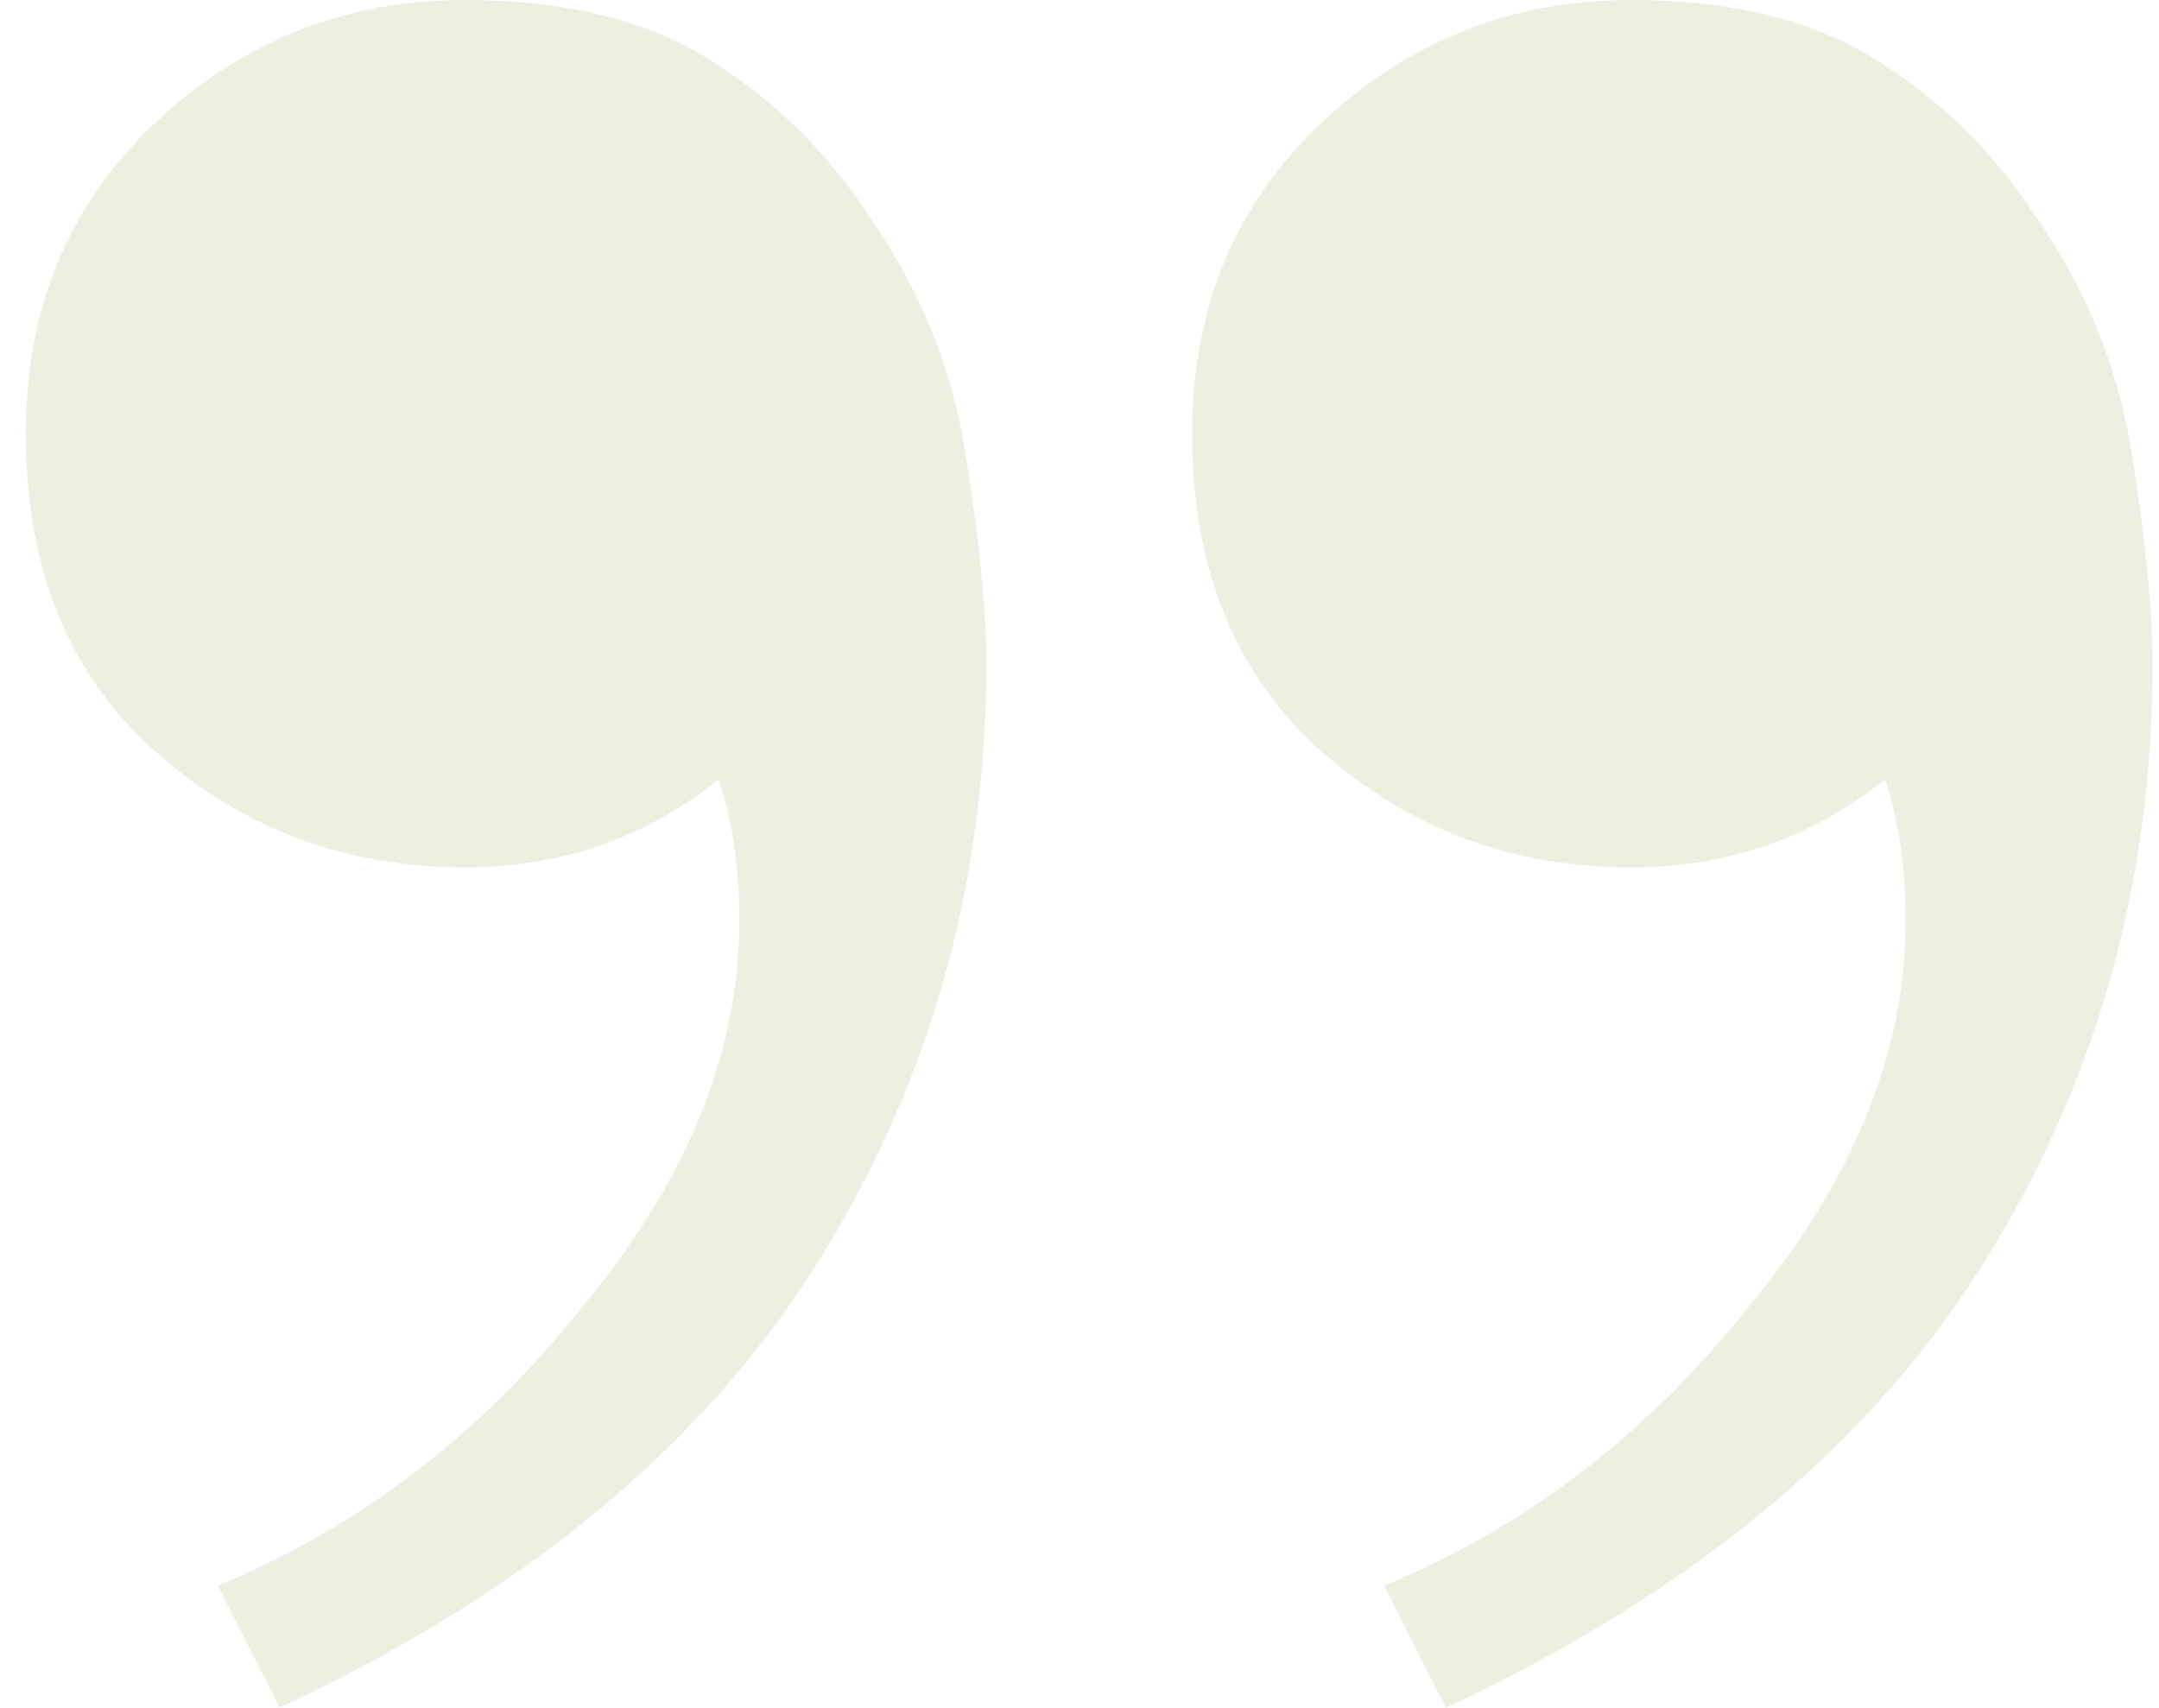 <?xml version="1.0" encoding="UTF-8"?> <svg xmlns="http://www.w3.org/2000/svg" width="67" height="53" viewBox="0 0 67 53" fill="none"><path d="M50.619 0C53.742 0 56.297 0.631 58.284 1.893C60.271 3.155 61.903 4.767 63.181 6.73C64.742 8.974 65.736 11.427 66.161 14.091C66.587 16.755 66.8 18.929 66.8 20.611C66.8 27.482 65.026 33.721 61.477 39.329C57.929 44.938 52.394 49.495 44.871 53L42.955 49.214C47.355 47.392 51.116 44.517 54.239 40.591C57.503 36.665 59.136 32.669 59.136 28.603C59.136 26.921 58.923 25.448 58.497 24.186C56.226 26.009 53.6 26.921 50.619 26.921C46.929 26.921 43.736 25.729 41.039 23.345C38.342 20.962 36.994 17.667 36.994 13.46C36.994 9.534 38.342 6.31 41.039 3.786C43.736 1.262 46.929 0 50.619 0ZM14.426 0C17.548 0 20.103 0.631 22.09 1.893C24.078 3.155 25.71 4.767 26.987 6.73C28.548 8.974 29.542 11.427 29.968 14.091C30.394 16.755 30.607 18.929 30.607 20.611C30.607 27.482 28.832 33.721 25.284 39.329C21.735 44.938 16.2 49.495 8.677 53L6.761 49.214C11.161 47.392 14.923 44.517 18.045 40.591C21.31 36.665 22.942 32.669 22.942 28.603C22.942 26.921 22.729 25.448 22.303 24.186C20.032 26.009 17.407 26.921 14.426 26.921C10.736 26.921 7.542 25.729 4.845 23.345C2.148 20.962 0.8 17.667 0.8 13.46C0.8 9.534 2.148 6.31 4.845 3.786C7.542 1.262 10.736 0 14.426 0Z" fill="#9EB568" fill-opacity="0.2"></path></svg> 